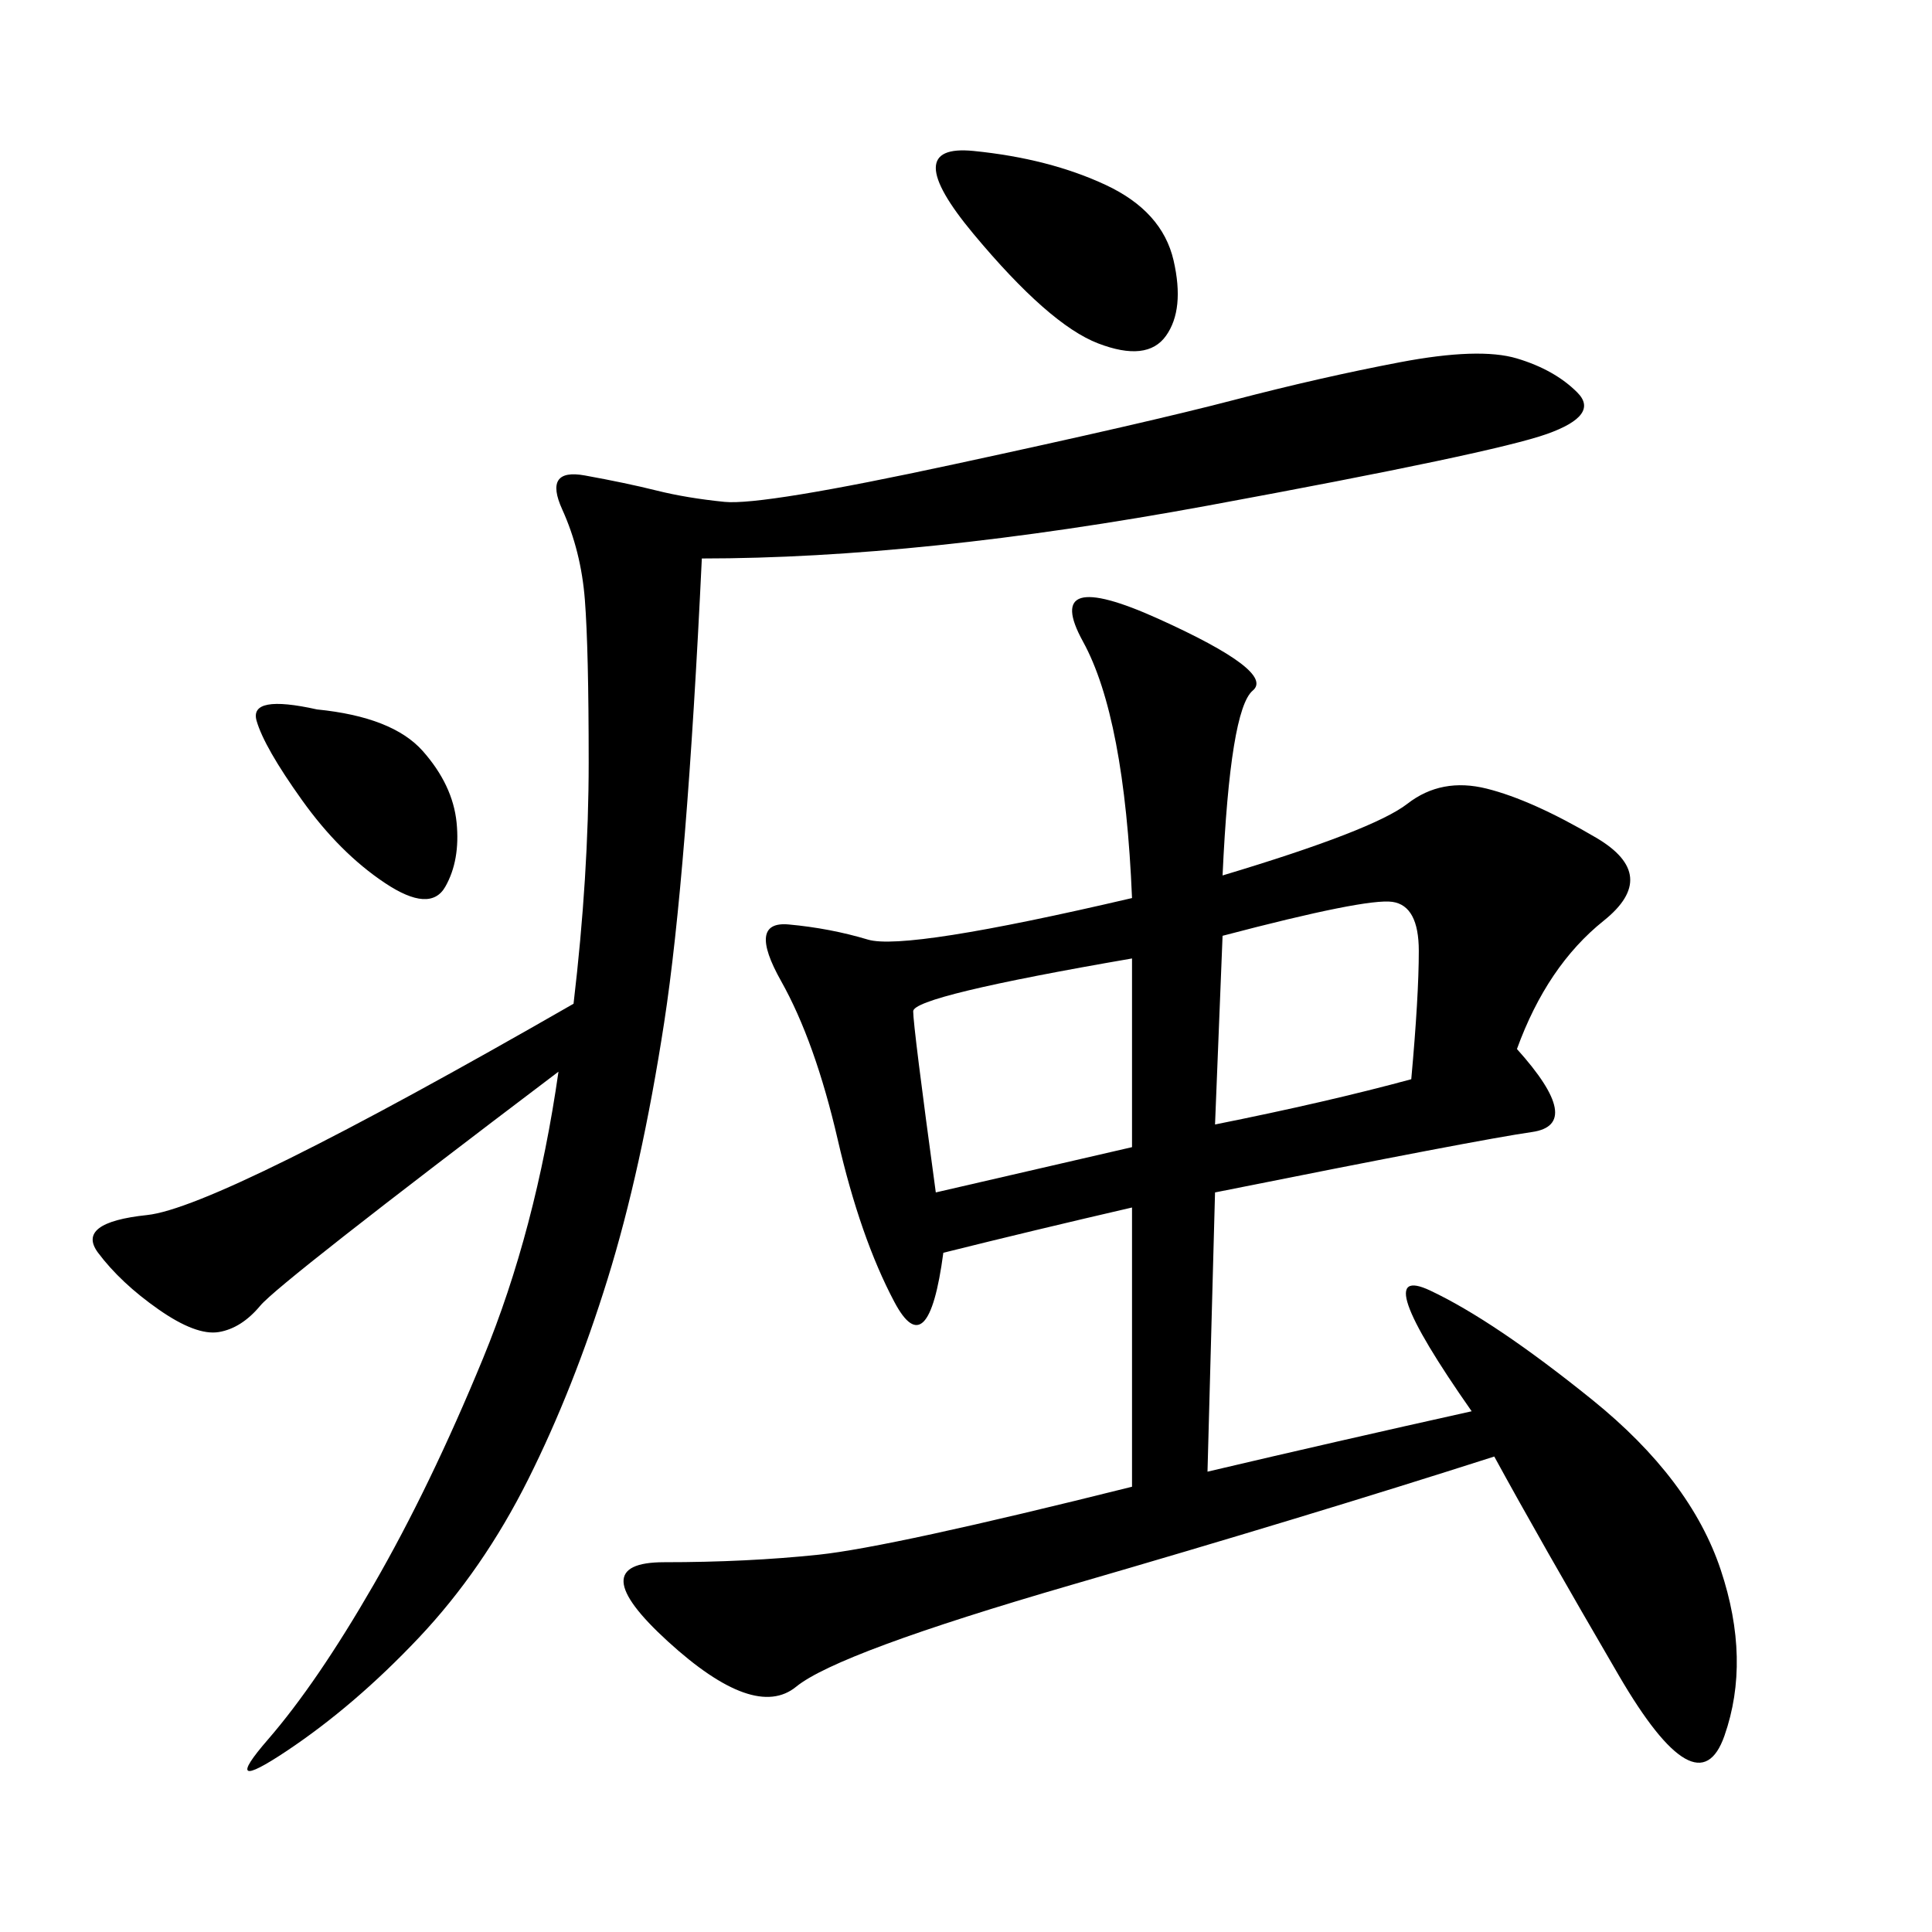 <svg xmlns="http://www.w3.org/2000/svg" xmlns:xlink="http://www.w3.org/1999/xlink" width="300" height="300"><path d="M189.84 135.94Q213.28 128.91 218.55 124.80Q223.83 120.70 230.86 122.46Q237.89 124.22 247.85 130.08Q257.81 135.94 249.02 142.97Q240.23 150 235.55 162.89L235.55 162.89Q246.09 174.61 237.89 175.78Q229.69 176.95 188.67 185.16L188.67 185.16L187.50 228.52Q207.42 223.83 228.52 219.14L228.52 219.14Q212.11 195.70 222.07 200.39Q232.03 205.08 247.27 217.38Q262.50 229.69 267.19 243.75Q271.88 257.81 267.77 269.53Q263.67 281.25 251.37 260.16Q239.06 239.06 232.03 226.17L232.03 226.17Q202.73 235.55 166.41 246.09Q130.08 256.64 123.63 261.91Q117.19 267.19 103.71 254.88Q90.23 242.58 103.13 242.58L103.13 242.58Q116.02 242.58 127.15 241.41Q138.28 240.23 175.78 230.86L175.78 230.86L175.78 187.50Q160.55 191.02 146.48 194.53L146.48 194.53Q144.14 212.11 138.87 202.15Q133.59 192.19 130.08 176.95Q126.56 161.72 121.29 152.34Q116.02 142.97 122.46 143.55Q128.91 144.14 134.77 145.90Q140.63 147.66 175.78 139.45L175.78 139.45Q174.61 111.33 168.16 99.61Q161.72 87.89 179.88 96.09Q198.05 104.30 194.53 107.23Q191.02 110.16 189.84 135.94L189.84 135.94ZM108.98 86.72Q106.64 135.94 103.13 158.79Q99.61 181.64 94.34 198.63Q89.06 215.63 82.03 229.69Q75 243.75 65.04 254.30Q55.08 264.84 44.53 271.88Q33.98 278.91 41.60 270.12Q49.22 261.33 58.01 246.09Q66.80 230.86 75 210.94Q83.20 191.02 86.72 166.41L86.72 166.41Q43.36 199.22 40.43 202.73Q37.50 206.25 33.98 206.84Q30.47 207.42 24.61 203.32Q18.75 199.22 15.23 194.53Q11.72 189.84 22.85 188.67Q33.98 187.50 89.06 155.86L89.06 155.86Q91.41 135.94 91.41 118.36L91.41 118.36Q91.41 100.78 90.82 93.16Q90.23 85.55 87.30 79.10Q84.38 72.66 90.82 73.83Q97.27 75 101.95 76.17Q106.64 77.34 112.50 77.93Q118.36 78.52 148.24 72.07Q178.13 65.63 191.60 62.11Q205.08 58.59 217.38 56.25Q229.69 53.91 235.55 55.66Q241.41 57.42 244.92 60.94Q248.44 64.45 240.23 67.38Q232.03 70.31 187.50 78.52Q142.97 86.72 108.98 86.72L108.98 86.72ZM145.31 185.16L175.78 178.13L175.78 148.83Q141.80 154.69 141.80 157.03L141.80 157.03Q141.80 159.38 145.31 185.16L145.31 185.16ZM188.67 174.61Q206.25 171.09 219.14 167.58L219.14 167.58Q220.31 154.69 220.31 147.66L220.31 147.66Q220.31 140.63 216.21 140.04Q212.11 139.45 189.84 145.31L189.84 145.31L188.67 174.61ZM151.17 23.44Q162.89 24.61 171.68 28.71Q180.47 32.81 182.23 40.43Q183.98 48.05 181.05 52.15Q178.13 56.25 170.51 53.32Q162.89 50.39 151.17 36.33Q139.45 22.27 151.17 23.44L151.17 23.44ZM49.22 110.16Q60.94 111.33 65.63 116.60Q70.31 121.88 70.90 127.73Q71.48 133.59 69.14 137.70Q66.80 141.80 59.77 137.11Q52.73 132.42 46.88 124.22Q41.02 116.02 39.84 111.91Q38.67 107.81 49.22 110.16L49.22 110.16Z"/></svg>